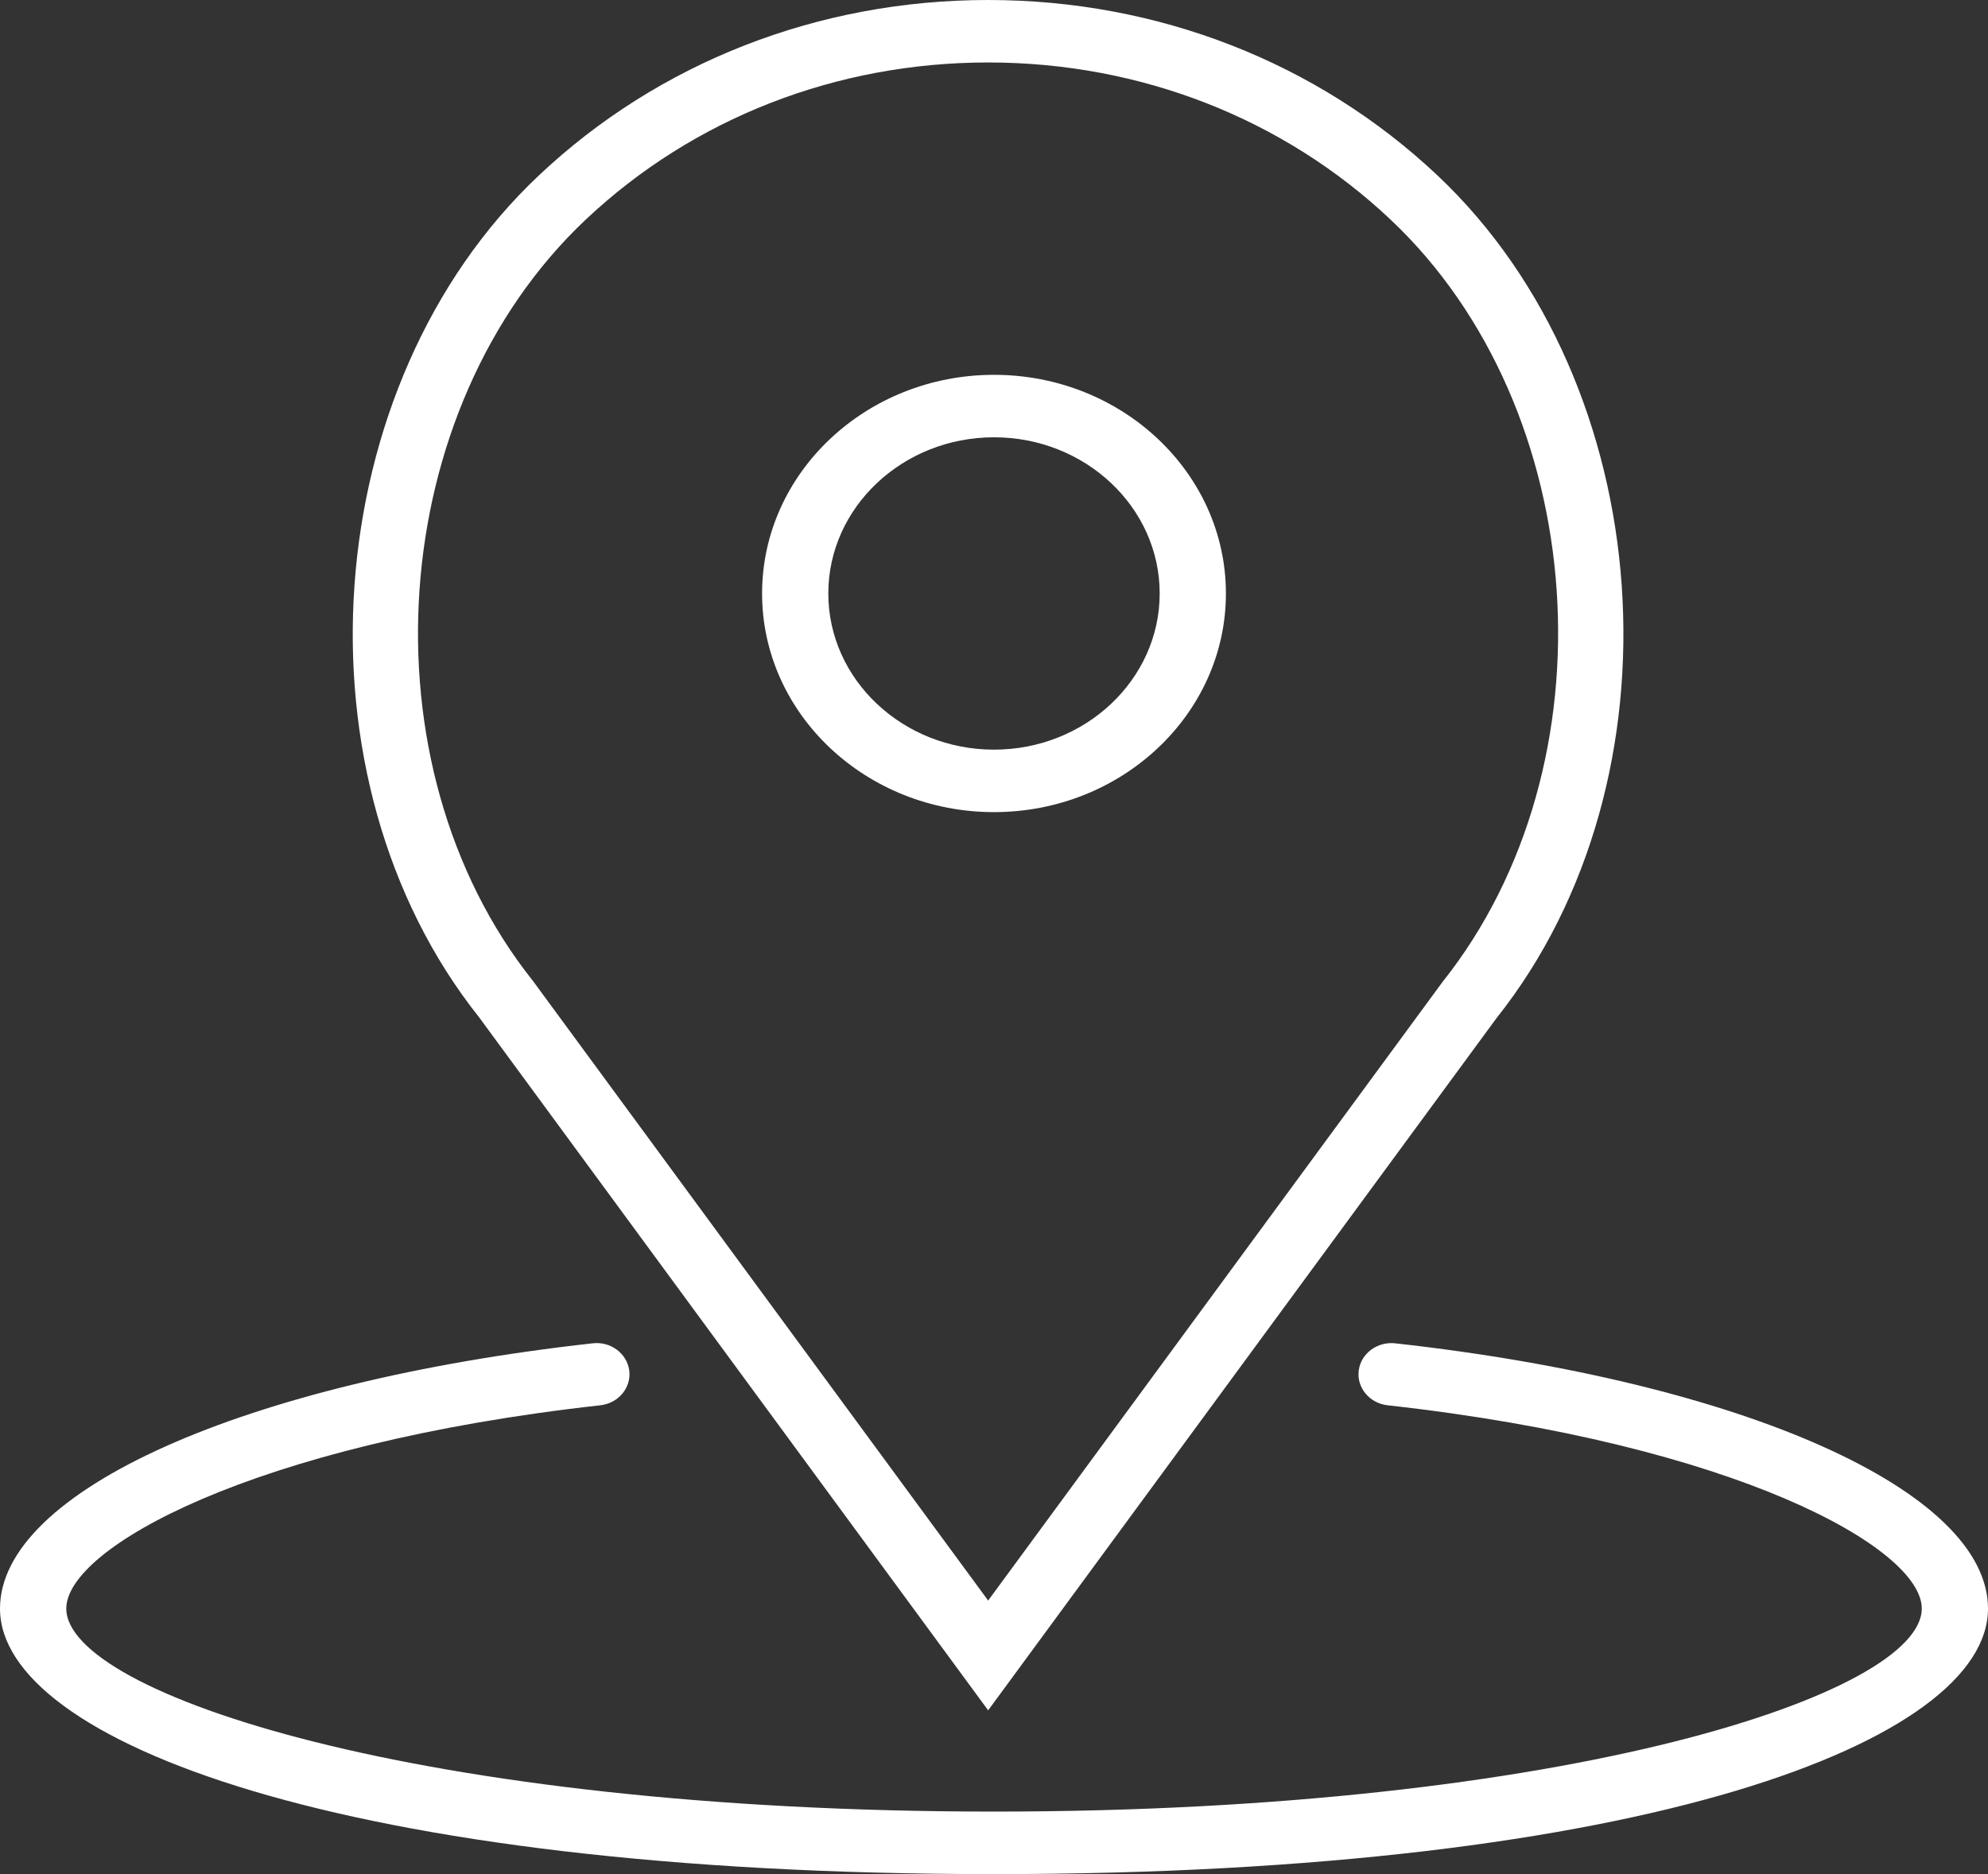<?xml version="1.0" encoding="utf-8"?>
<!-- Generator: Adobe Illustrator 16.0.0, SVG Export Plug-In . SVG Version: 6.00 Build 0)  -->
<!DOCTYPE svg PUBLIC "-//W3C//DTD SVG 1.1//EN" "http://www.w3.org/Graphics/SVG/1.1/DTD/svg11.dtd">
<svg version="1.1" id="Capa_1" xmlns="http://www.w3.org/2000/svg" xmlns:xlink="http://www.w3.org/1999/xlink" x="0px" y="0px"
	 width="35px" height="33px" viewBox="0 0 35 33" enable-background="new 0 0 35 33" xml:space="preserve">
<rect x="0" y="0" width="35" height="33" fill="#333333" stroke="none"/>
<g>
	<path fill="#FFFFFF" d="M17.5,14.3c2.252,0,4.083-1.728,4.083-3.85c0-2.123-1.831-3.85-4.083-3.85s-4.083,1.728-4.083,3.85
		C13.417,12.572,15.248,14.3,17.5,14.3z M17.5,7.7c1.608,0,2.917,1.233,2.917,2.75c0,1.516-1.309,2.75-2.917,2.75
		s-2.917-1.234-2.917-2.75C14.583,8.934,15.892,7.7,17.5,7.7z"/>
	<path fill="#FFFFFF" d="M17.397,30.116l8.949-12.187c3.356-4.219,2.871-11.154-1.038-14.84C23.194,1.097,20.385,0,17.397,0
		c-2.988,0-5.798,1.097-7.91,3.089C5.577,6.775,5.091,13.71,8.435,17.913L17.397,30.116z M10.312,3.867
		C12.205,2.083,14.721,1.1,17.397,1.1s5.193,0.983,7.085,2.767c3.528,3.327,3.963,9.59,0.917,13.42l-8.002,10.896L9.381,17.27
		C6.348,13.458,6.783,7.194,10.312,3.867z"/>
	<path fill="#FFFFFF" d="M24.568,23.654c-0.321-0.037-0.61,0.18-0.647,0.481s0.191,0.575,0.511,0.61
		c6.135,0.682,9.402,2.516,9.402,3.579c0,1.493-6.215,3.575-16.334,3.575c-10.12,0-16.333-2.082-16.333-3.575
		c0-1.063,3.267-2.897,9.401-3.579c0.319-0.035,0.548-0.309,0.511-0.61c-0.039-0.302-0.328-0.521-0.648-0.481
		C4.29,24.336,0,26.256,0,28.325C0,30.648,6.012,33,17.5,33S35,30.648,35,28.325C35,26.256,30.71,24.336,24.568,23.654z"/>
</g>
</svg>
